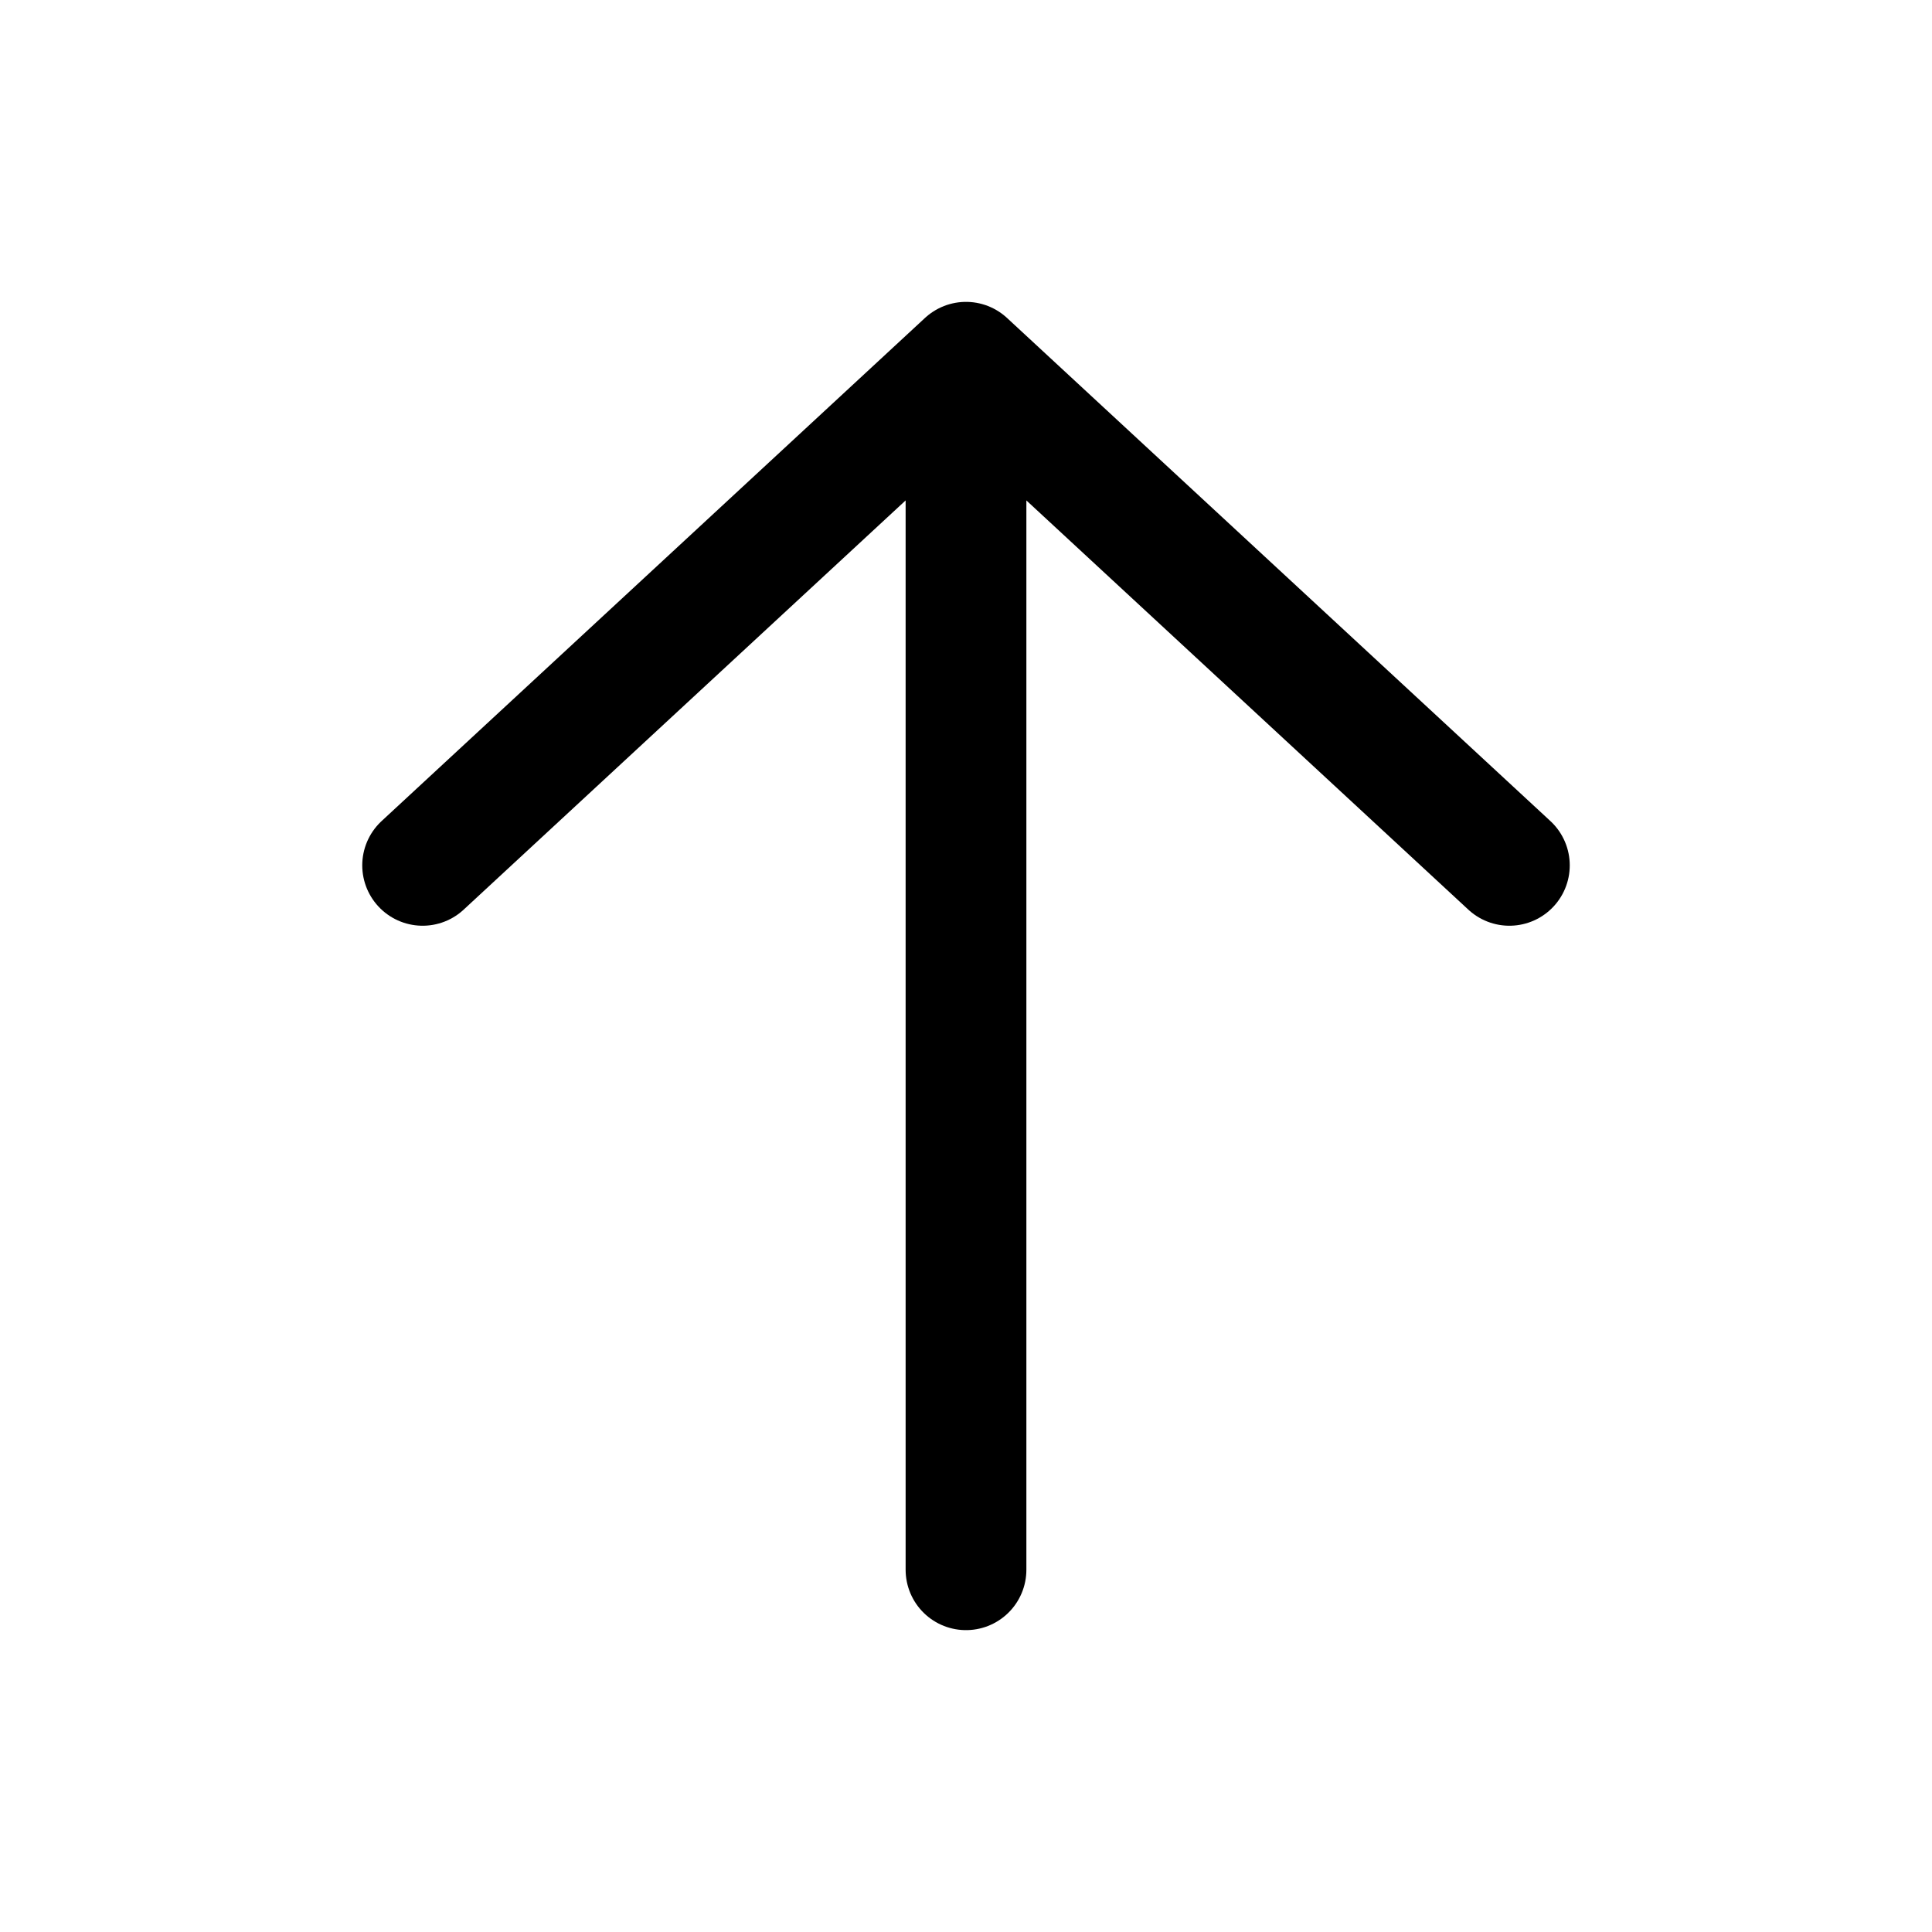 <svg width="32" height="32" viewBox="0 0 32 32" fill="none" xmlns="http://www.w3.org/2000/svg">
<path d="M7 14.333L16 6M16 6L25 14.333M16 6L16 26" stroke="black" stroke-width="2" stroke-linecap="round" stroke-linejoin="round"/>
</svg>
